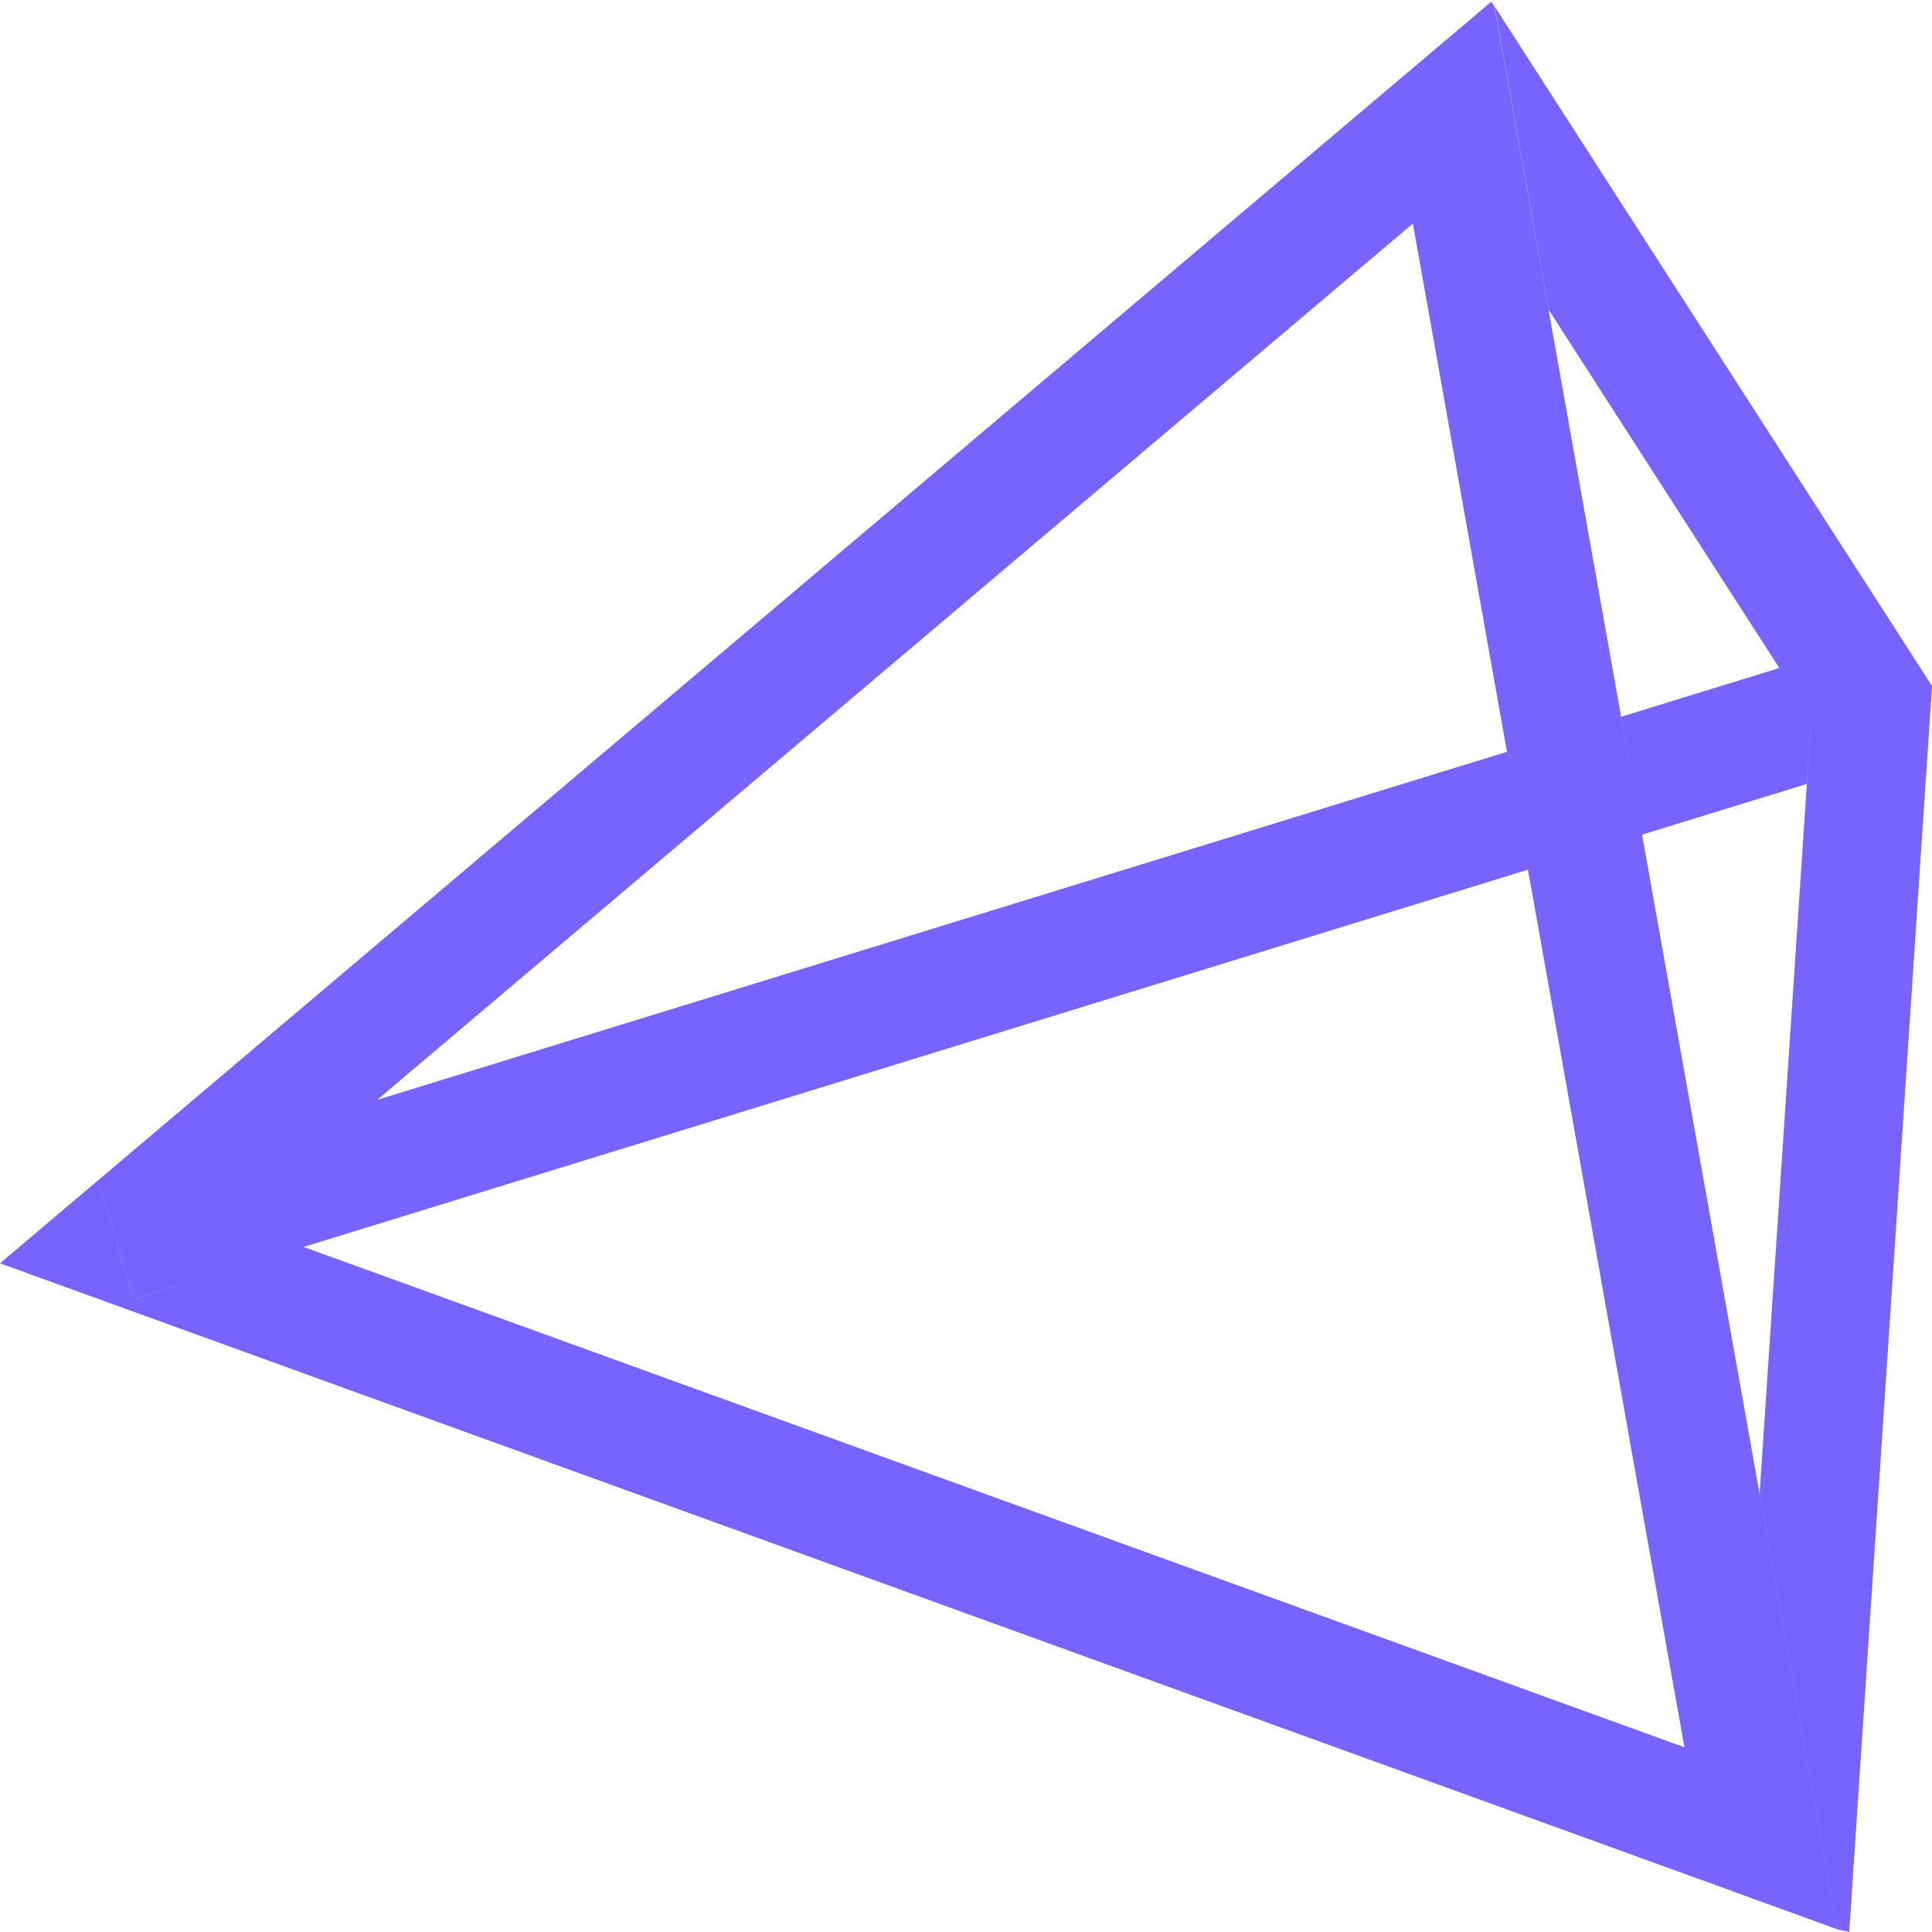 <svg width="35" height="35" viewBox="0 0 35 35" fill="none" xmlns="http://www.w3.org/2000/svg">
    <g clip-path="url(#clip0_1690_3857)">
        <path fill-rule="evenodd" clip-rule="evenodd" d="M27.017 0.031L27.074 0.12L28.053 5.61L28.054 5.612L29.369 12.985L29.367 12.982L29.655 14.597L29.369 12.985L32.233 12.102L32.81 12.998L32.732 14.202L29.748 15.12L31.876 27.057L31.398 34.265L0 22.886L25.362 1.43L25.363 1.43L27.017 0.031ZM27.078 0.119L28.055 5.61L32.234 12.102L33.592 11.682L33.592 11.682L32.234 12.102L32.811 12.998L32.734 14.202L32.733 14.202L31.877 27.06L33.283 34.95L33.501 34.998L35.001 12.428L27.078 0.119ZM1.799 21.477L1.798 21.477L2.429 23.537L5.502 22.59L30.515 31.653L27.681 15.755L27.3 13.62L25.596 4.05L6.833 19.925L27.3 13.62L27.681 15.755L5.502 22.589L5.503 22.589L5.502 22.59L2.43 23.535L1.799 21.477ZM31.876 27.06L31.398 34.266L33.282 34.95L31.876 27.06Z" fill="#7963FF"/>
    </g>
    <defs>
        <clipPath id="clip0_1690_3857">
            <rect width="35" height="35" fill="white"/>
        </clipPath>
    </defs>
</svg>
